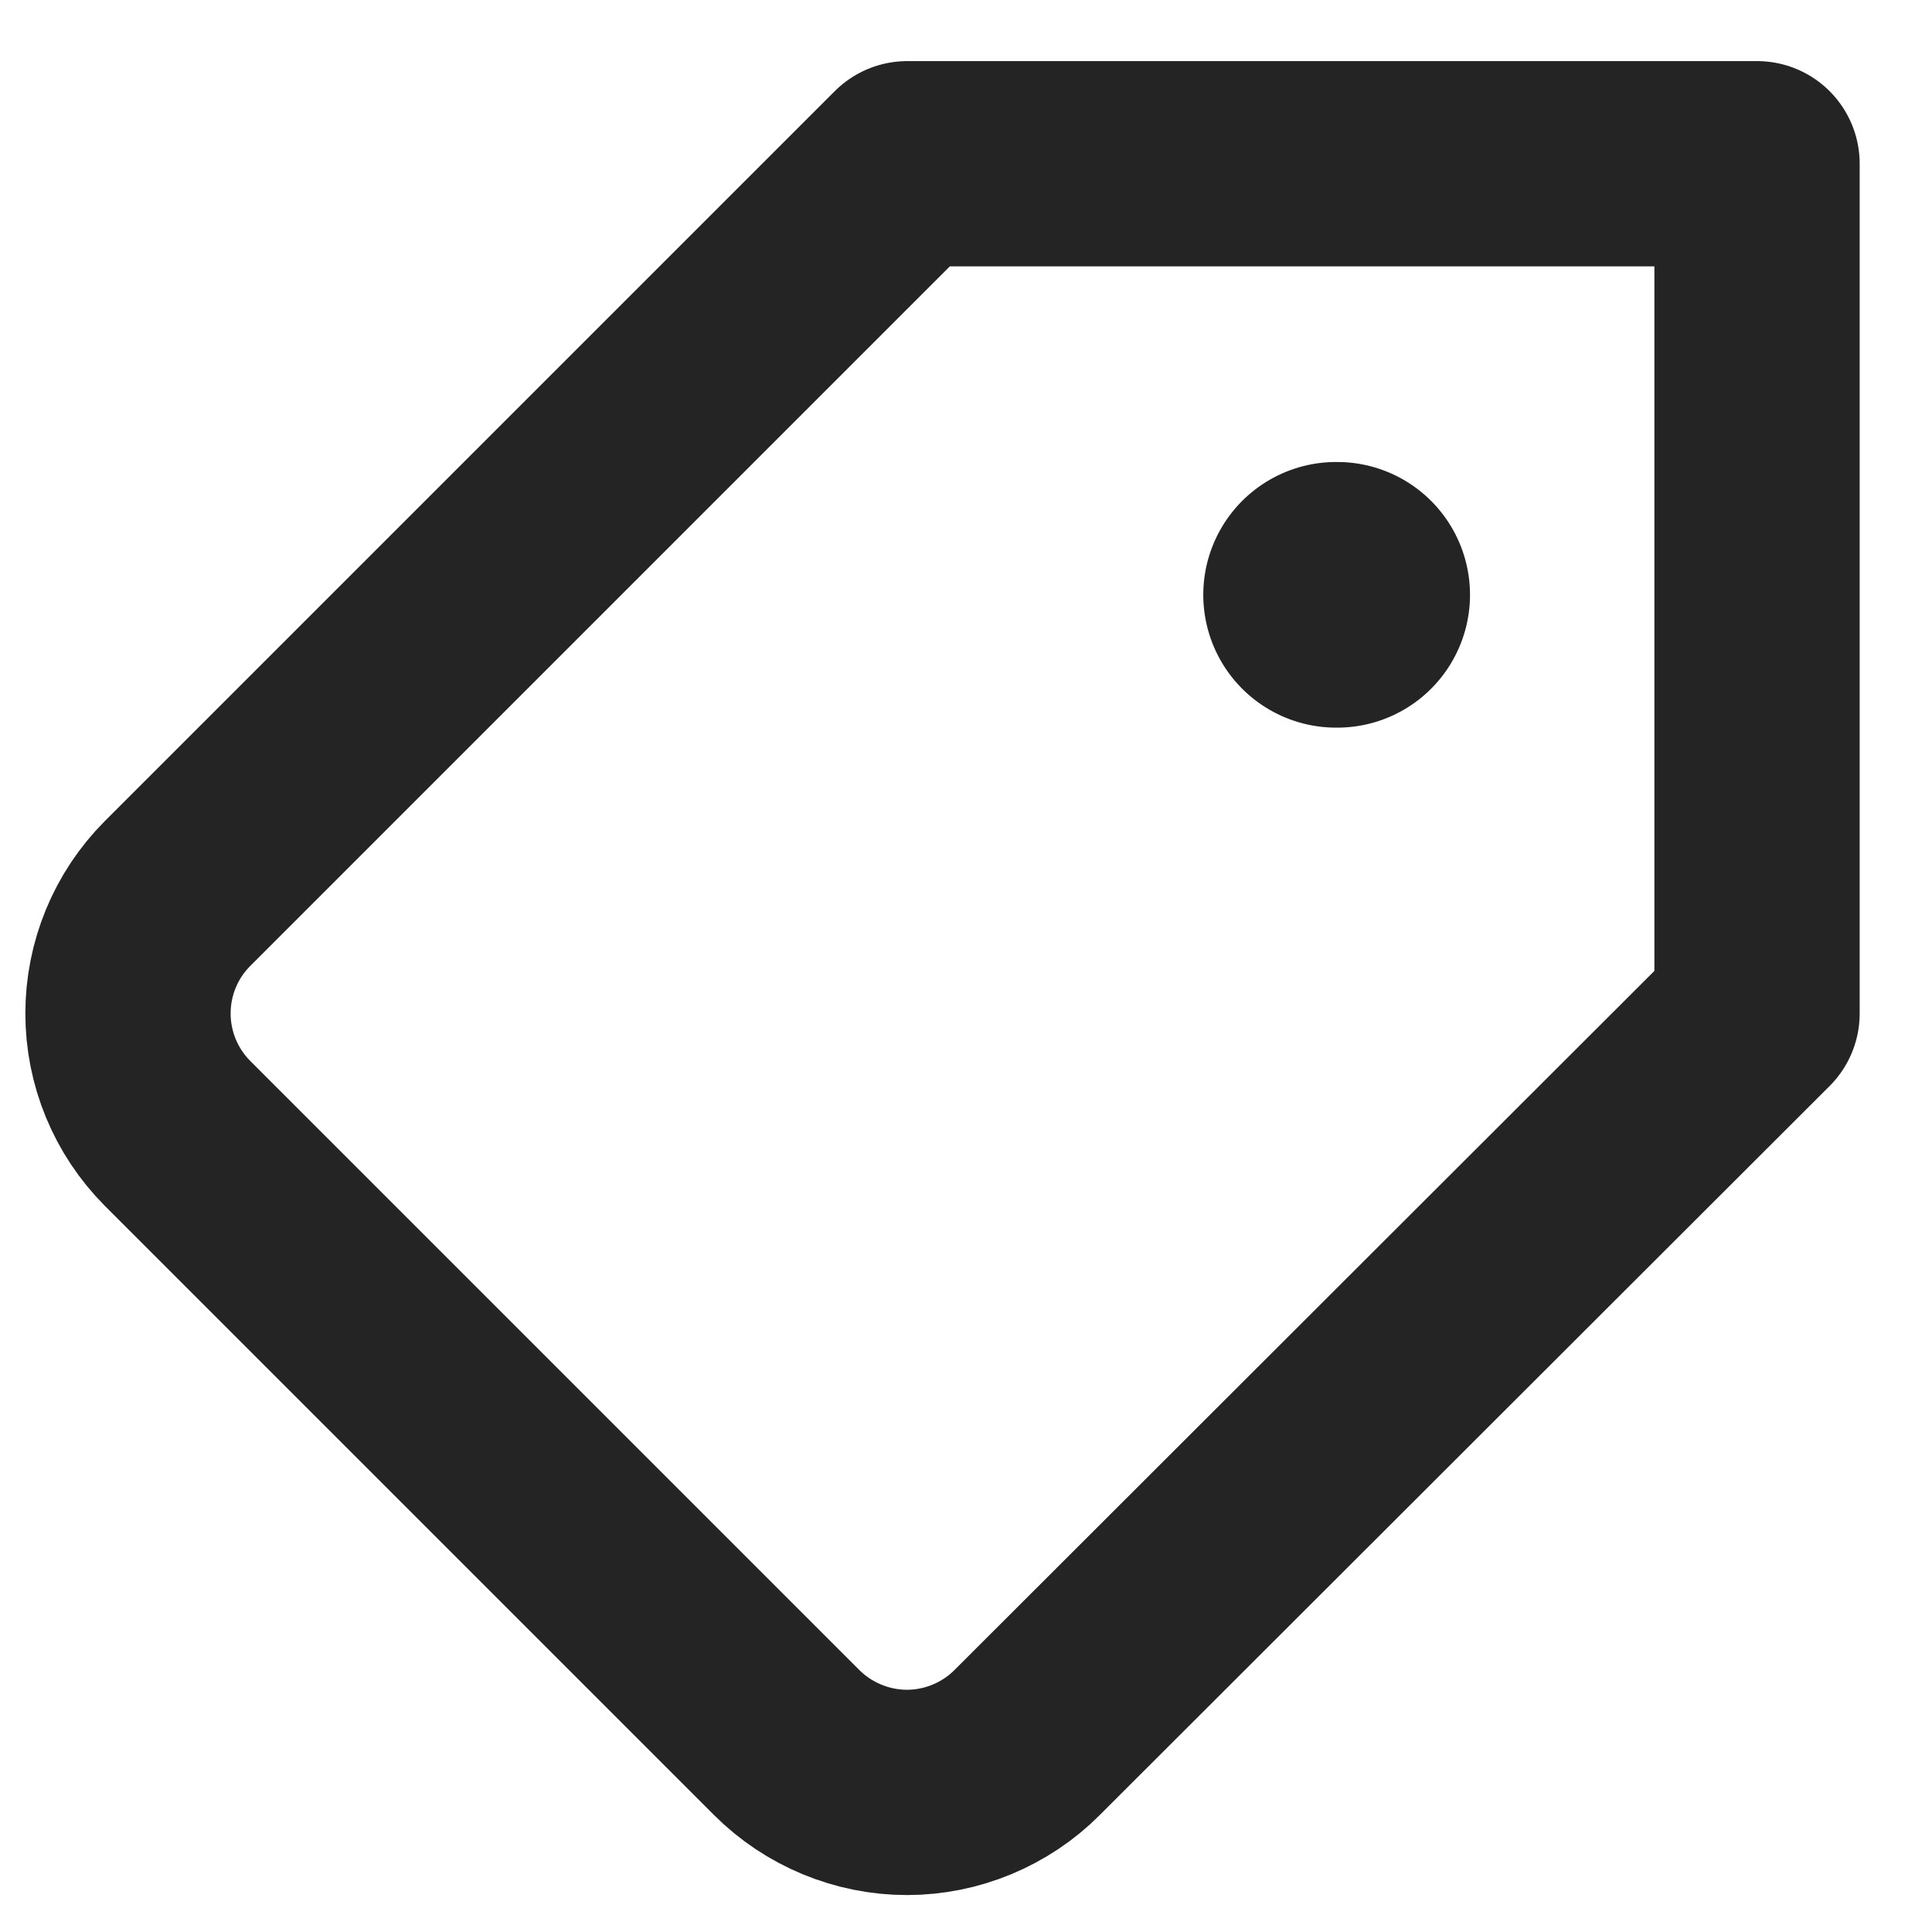 <?xml version="1.0" encoding="UTF-8"?> <svg xmlns="http://www.w3.org/2000/svg" width="16" height="16" viewBox="0 0 16 16" fill="none"> <path d="M1.469 9.385L6.515 14.431C6.646 14.562 6.801 14.665 6.972 14.736C7.143 14.807 7.326 14.844 7.511 14.844C7.696 14.844 7.879 14.807 8.05 14.736C8.22 14.665 8.376 14.562 8.506 14.431L14.551 8.393V1.356H7.514L1.469 7.401C1.207 7.664 1.06 8.021 1.06 8.393C1.06 8.765 1.207 9.121 1.469 9.385Z" stroke="#242424" stroke-width="1.7" stroke-linecap="round" stroke-linejoin="round"></path> <path d="M11.074 4.926H11.065" stroke="#242424" stroke-width="2.2" stroke-linecap="round" stroke-linejoin="round"></path> </svg> 